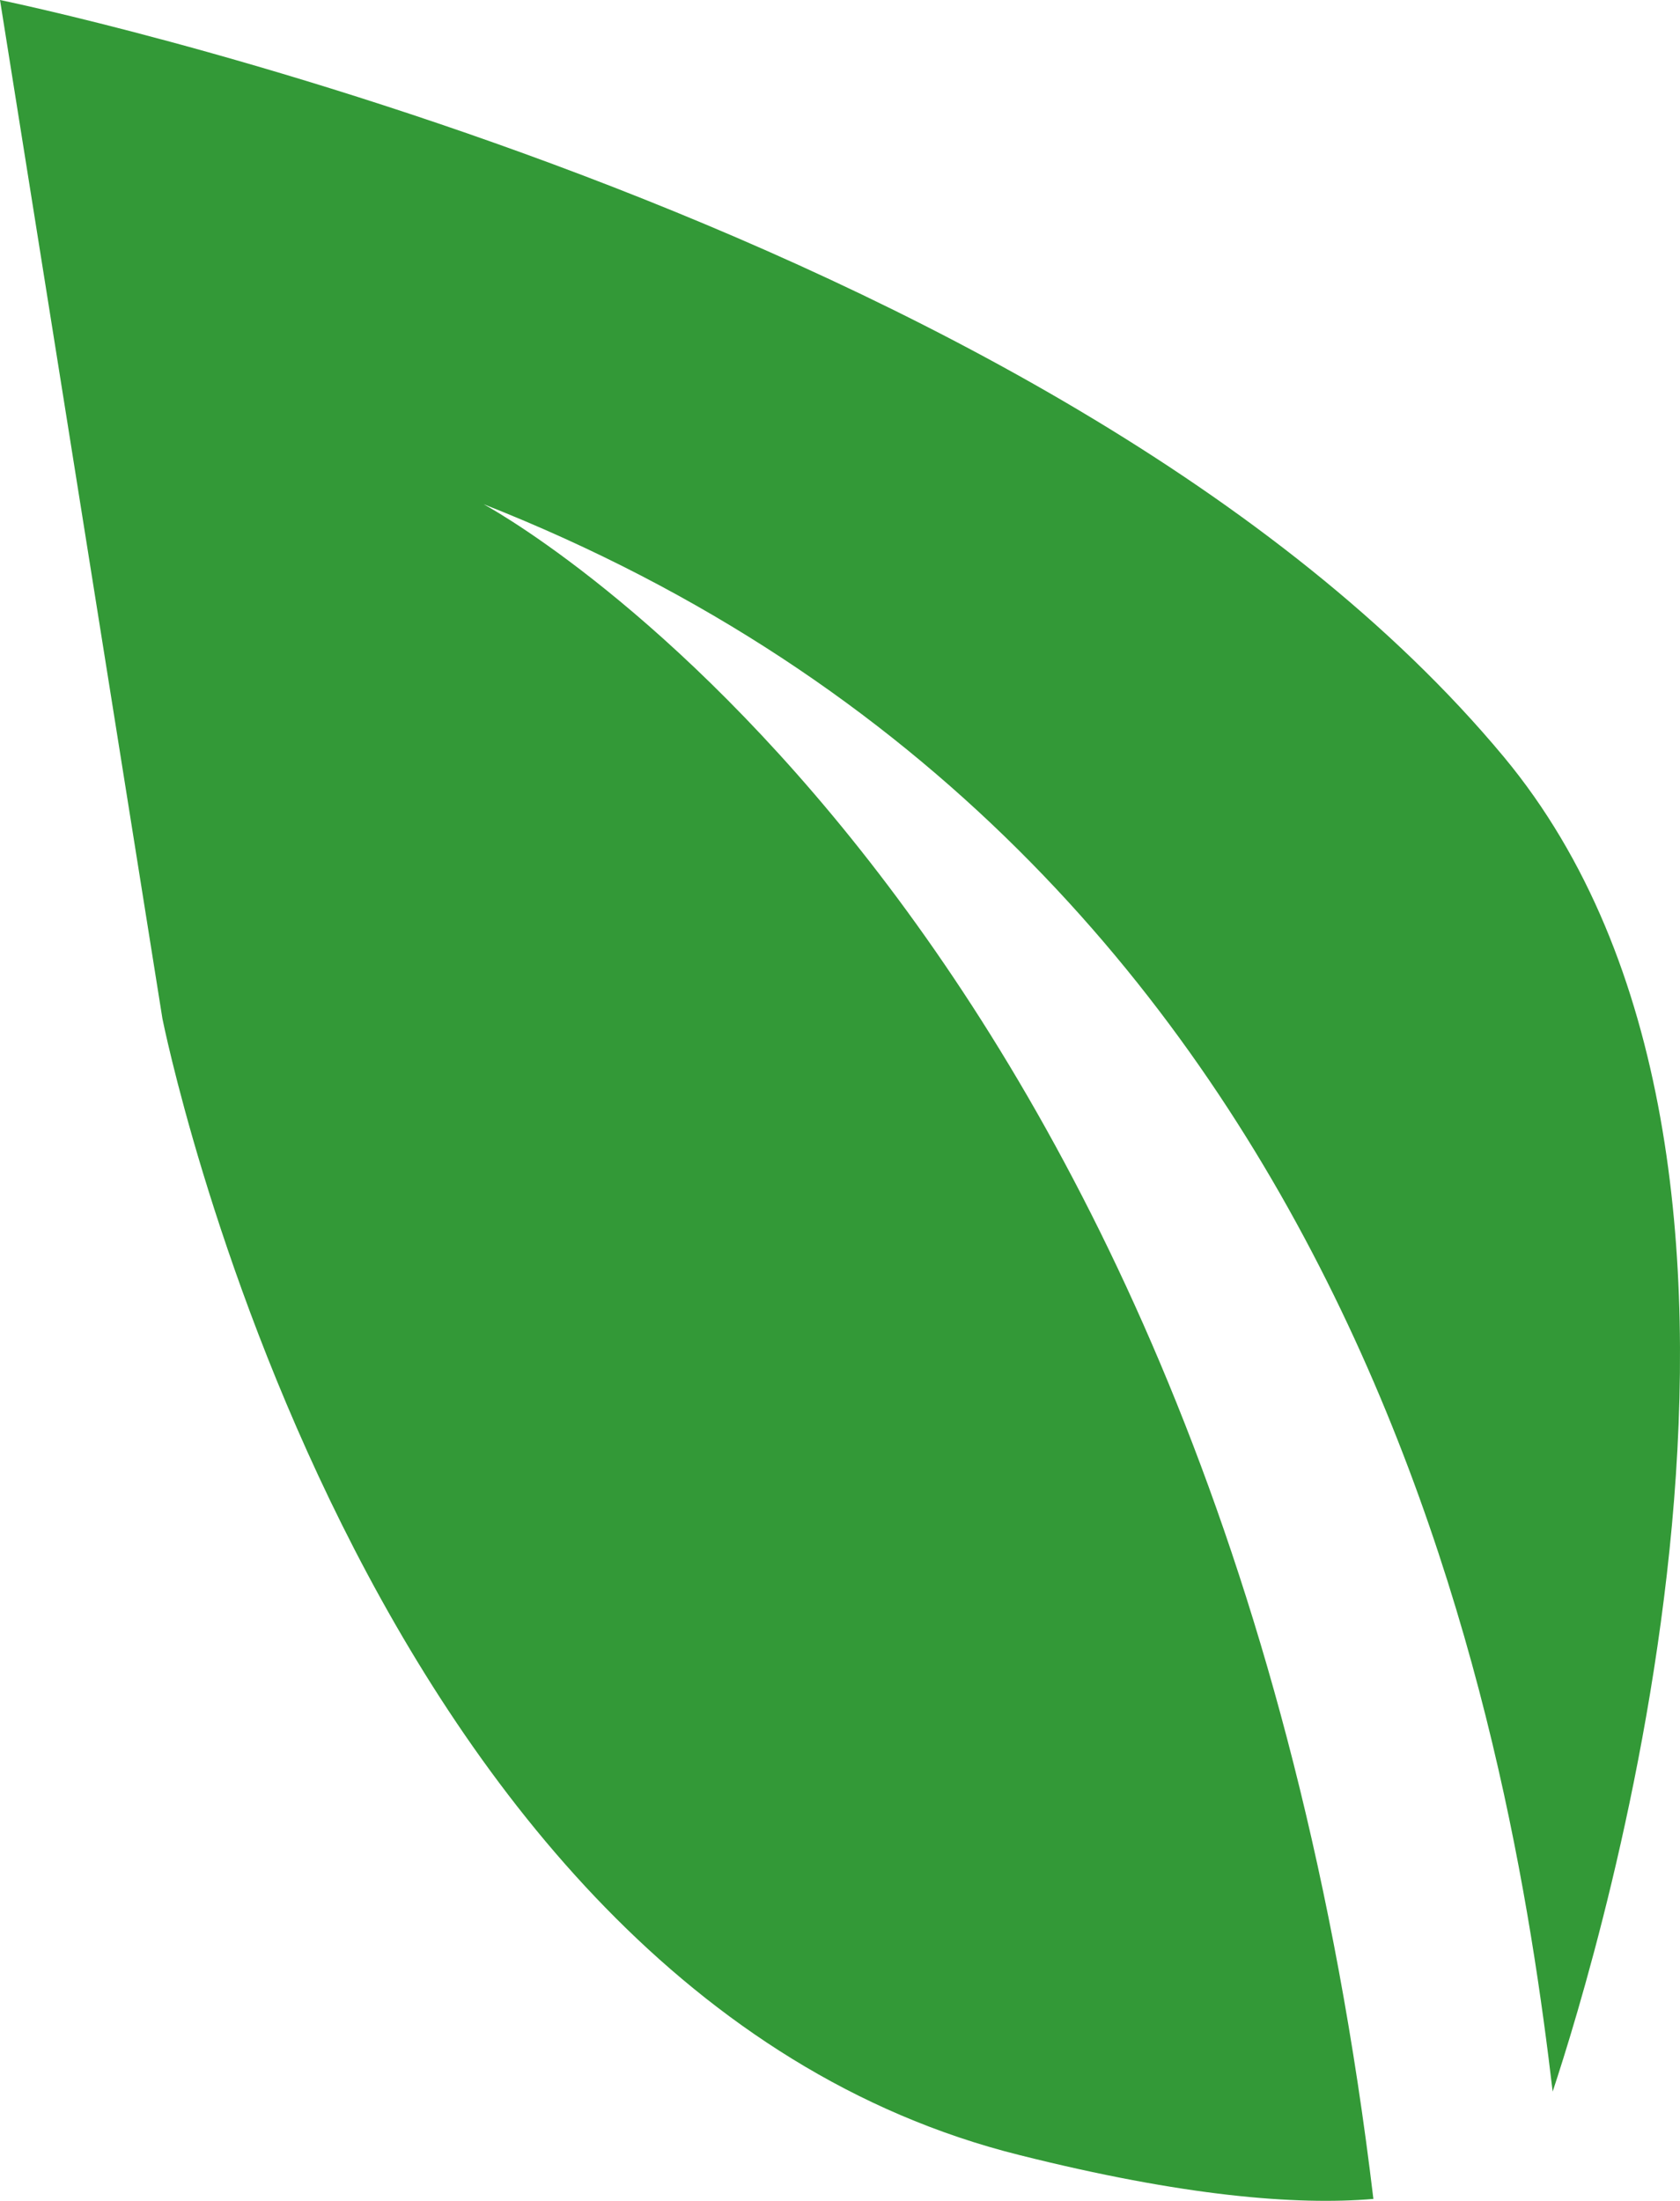 <?xml version="1.0" encoding="UTF-8" standalone="no"?><!-- Generator: Gravit.io --><svg xmlns="http://www.w3.org/2000/svg" xmlns:xlink="http://www.w3.org/1999/xlink" style="isolation:isolate" viewBox="205.88 5989.81 40.004 52.401" width="40.004pt" height="52.401pt"><defs><clipPath id="_clipPath_PaXq82JtQDK5BqS5sp86BQDfzVwO9y3V"><rect x="205.88" y="5989.81" width="40.004" height="52.401"/></clipPath></defs><g clip-path="url(#_clipPath_PaXq82JtQDK5BqS5sp86BQDfzVwO9y3V)"><path d=" M 205.88 5989.81 L 209.748 6014.065 C 209.748 6014.065 214.35 6037.186 230.157 6041.122 C 234.048 6042.1 236.738 6042.322 238.583 6042.166 C 234.982 6012.02 218.441 6002.393 217.396 6001.815 C 238.45 6010.108 241.851 6031.162 242.852 6039.61 C 243.941 6036.32 249.722 6017.511 241.696 6007.84 C 230.98 5994.946 205.88 5989.81 205.88 5989.81 Z " fill-rule="evenodd" fill="rgb(51,153,55)"/></g></svg>